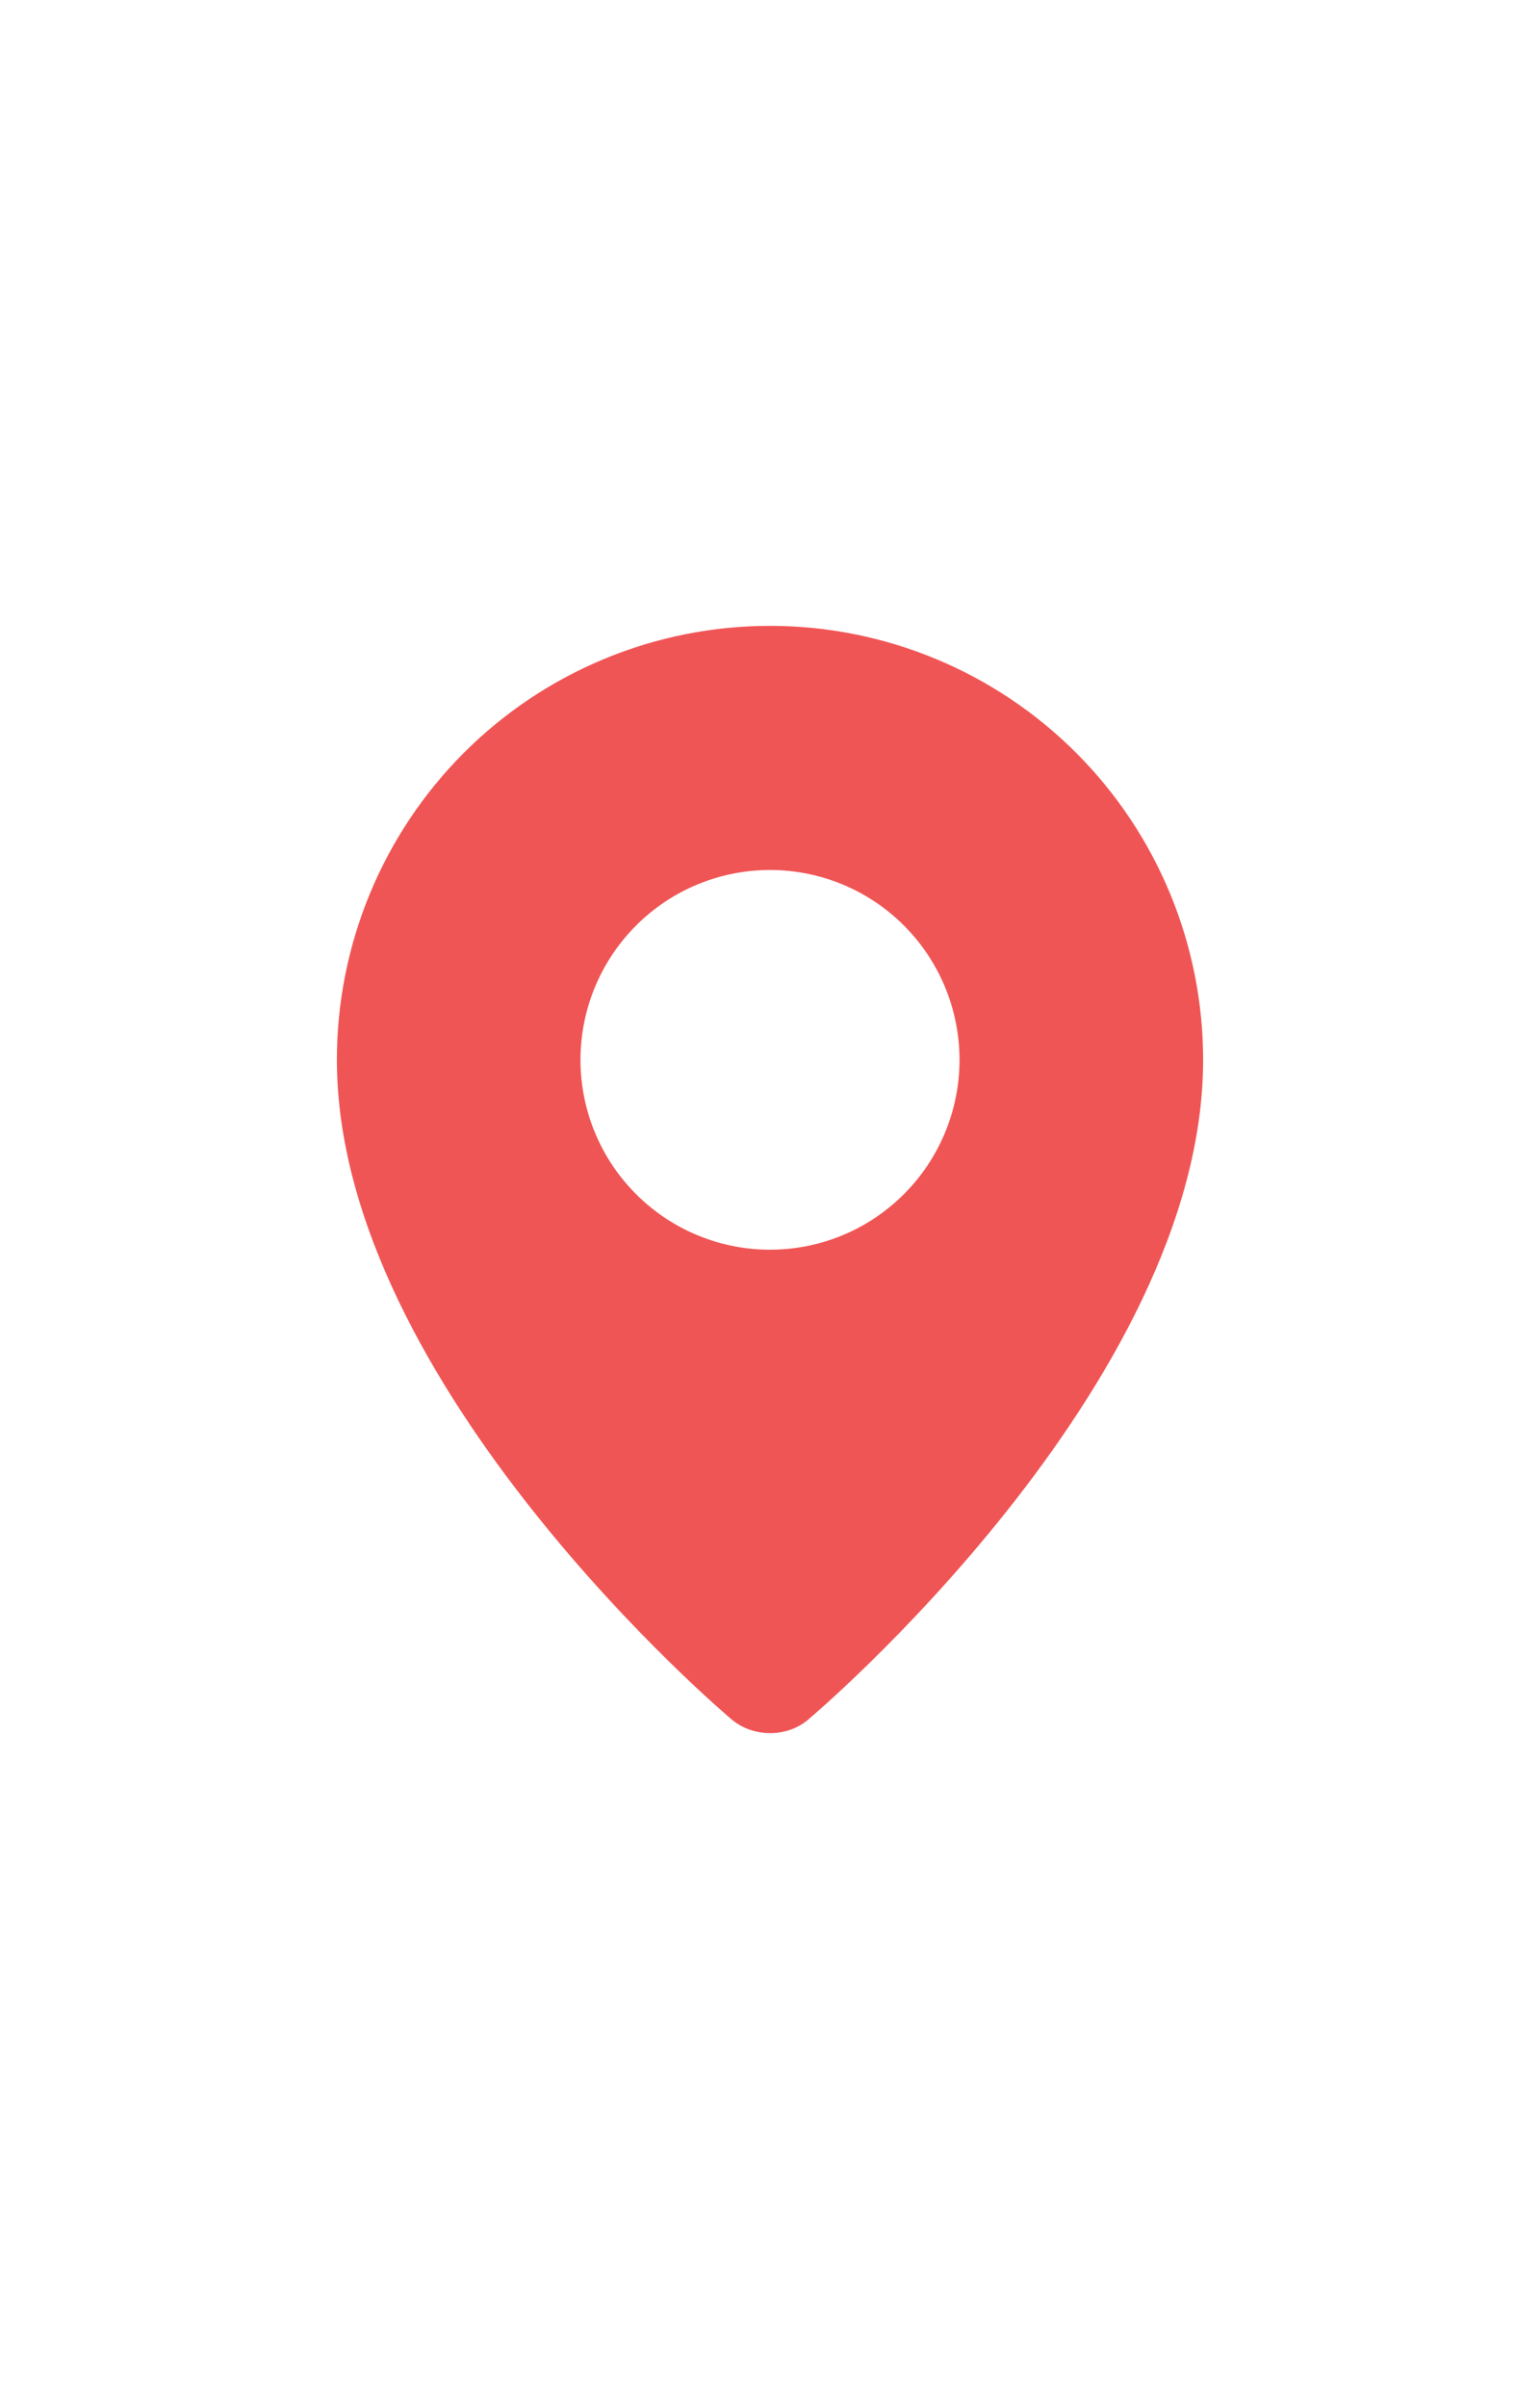 <svg width="32" height="50" viewBox="0 0 32 50" fill="none" xmlns="http://www.w3.org/2000/svg"><path fill-rule="evenodd" clip-rule="evenodd" d="M15.17 35.687C15.17 35.687 7 28.796 7 22.015C7 19.624 7.948 17.331 9.636 15.64C11.324 13.95 13.613 13 16 13C18.387 13 20.676 13.95 22.364 15.64C24.052 17.331 25 19.624 25 22.015C25 28.796 16.83 35.687 16.83 35.687C16.376 36.106 15.628 36.102 15.17 35.687ZM16 25.958C16.517 25.958 17.029 25.856 17.507 25.658C17.985 25.46 18.419 25.169 18.784 24.803C19.15 24.437 19.44 24.002 19.638 23.524C19.836 23.045 19.938 22.532 19.938 22.015C19.938 21.497 19.836 20.984 19.638 20.505C19.44 20.027 19.15 19.592 18.784 19.226C18.419 18.86 17.985 18.569 17.507 18.371C17.029 18.173 16.517 18.071 16 18.071C14.956 18.071 13.954 18.486 13.216 19.226C12.477 19.965 12.062 20.968 12.062 22.015C12.062 23.061 12.477 24.064 13.216 24.803C13.954 25.543 14.956 25.958 16 25.958Z" fill="#F05555"></path></svg>